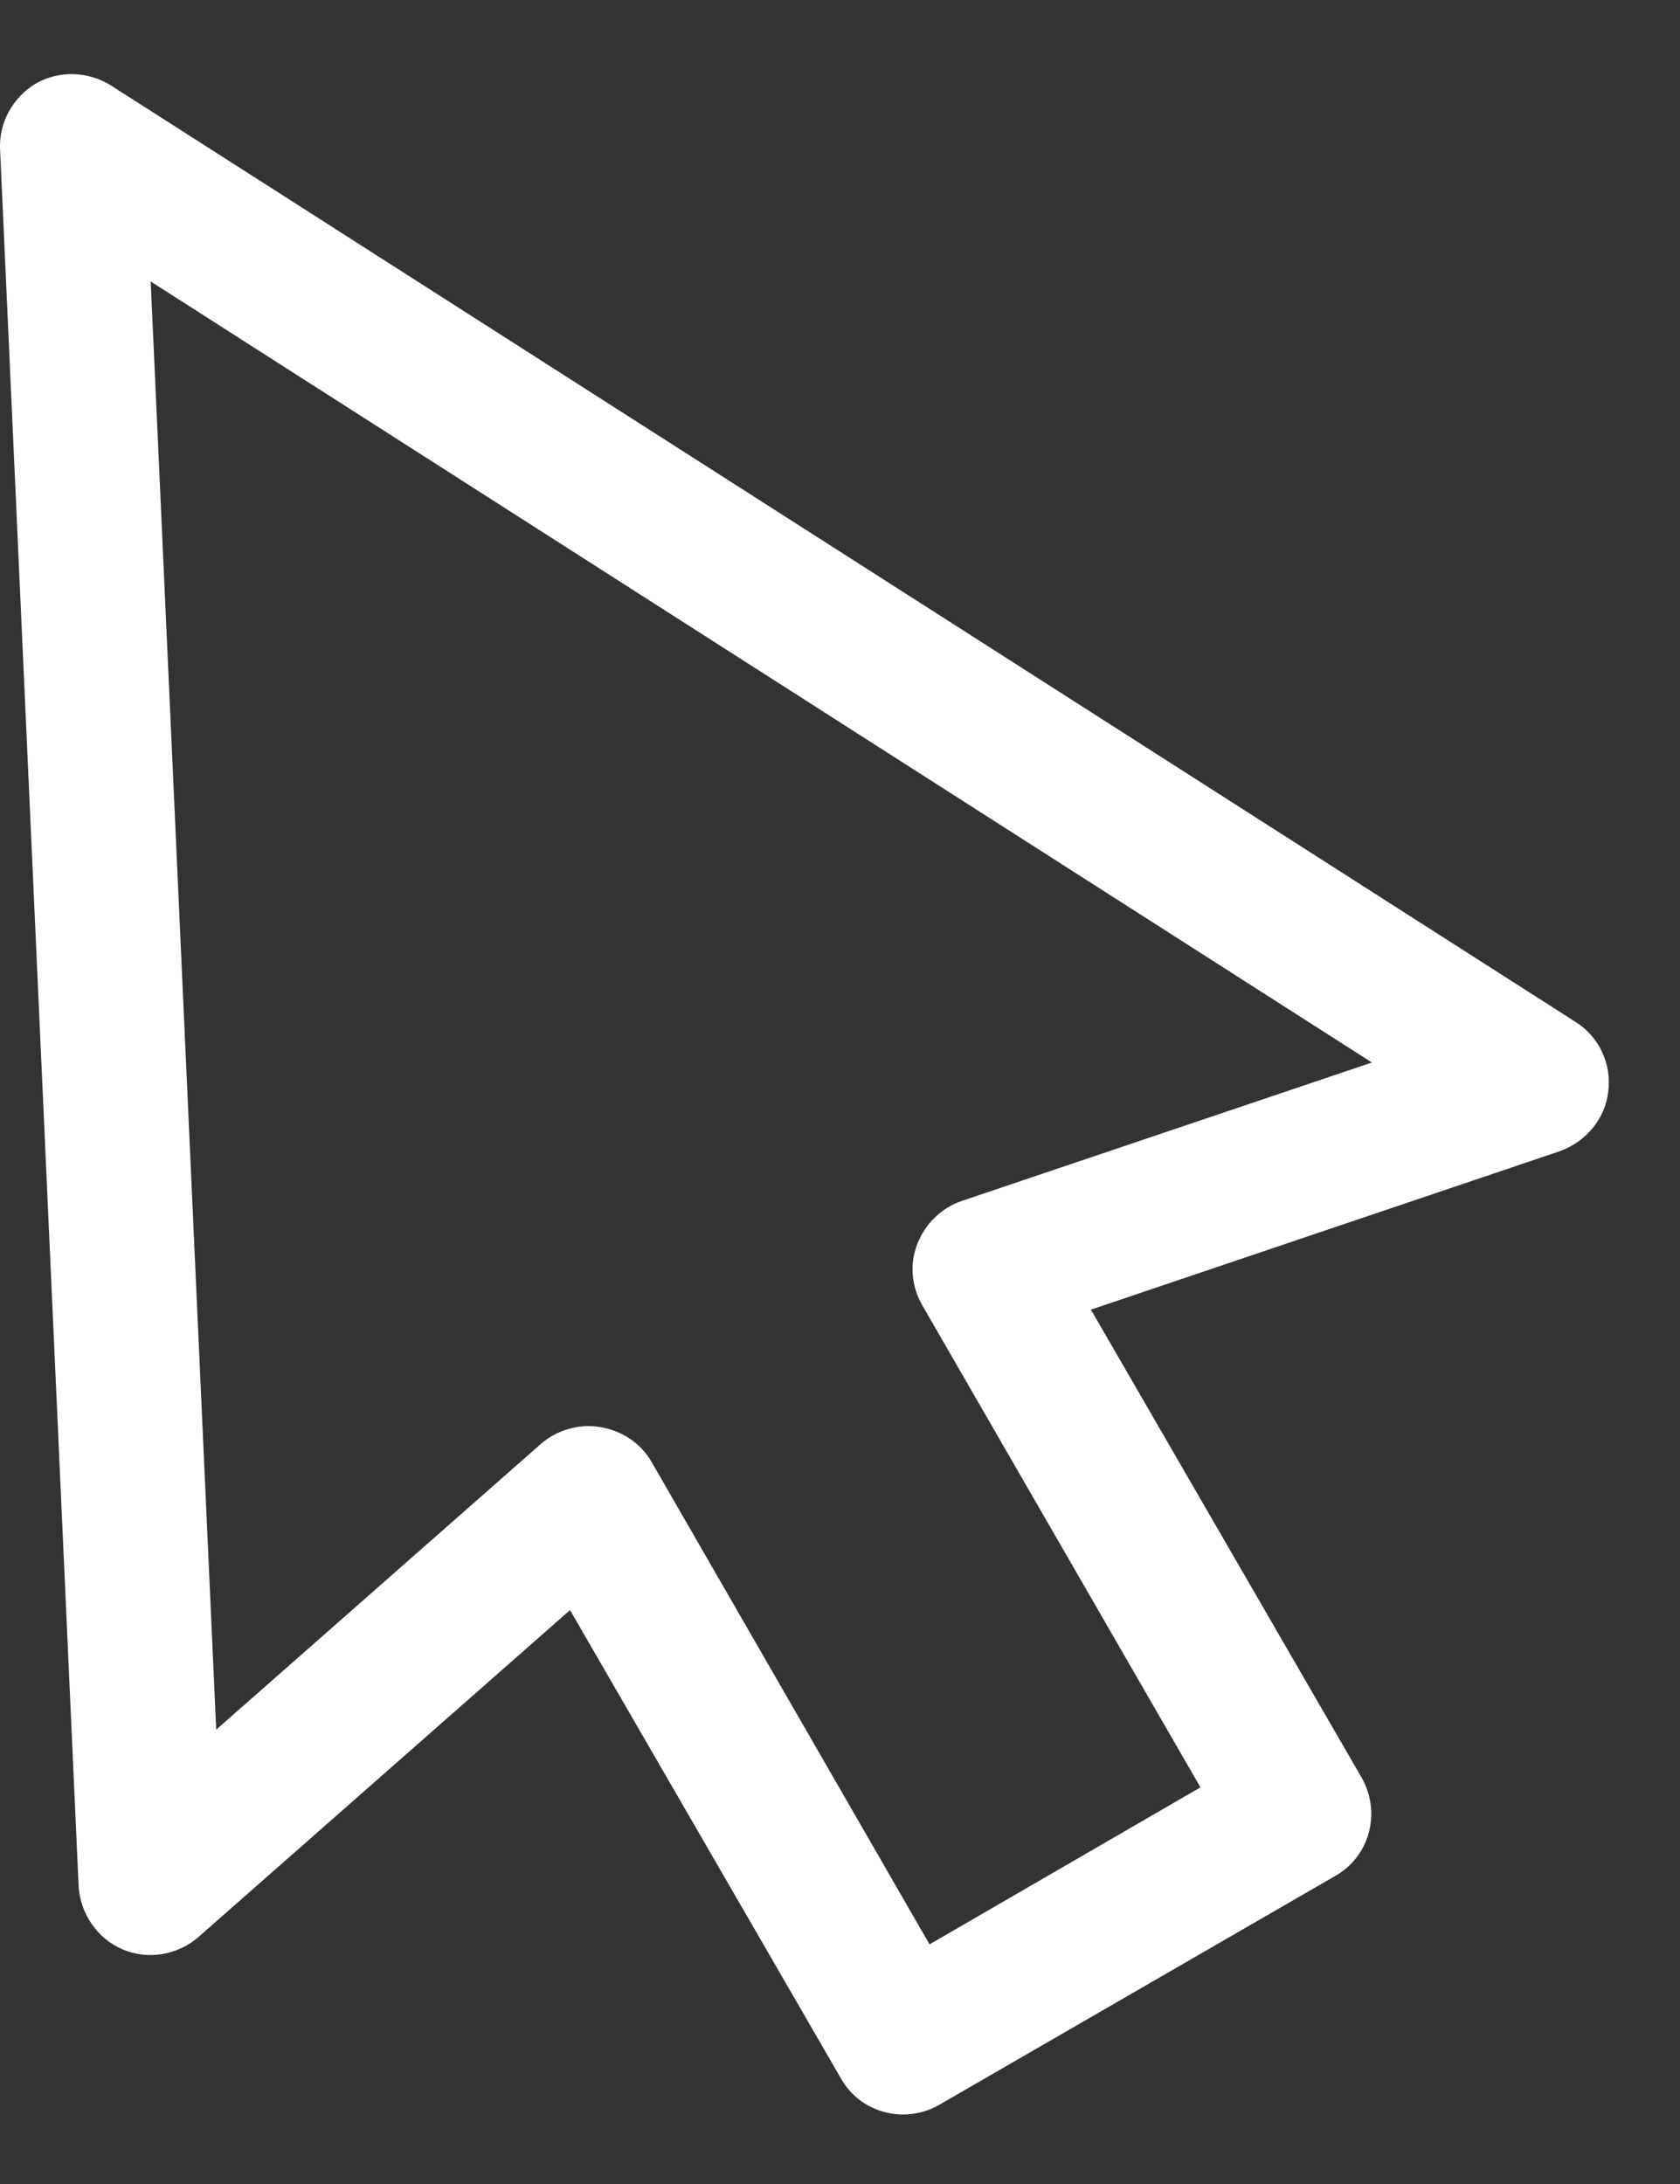 <?xml version="1.0" encoding="UTF-8"?> <svg xmlns="http://www.w3.org/2000/svg" width="20" height="26" viewBox="0 0 20 26" fill="none"><rect x="0" y="0" width="20" height="26" fill="#333333" stroke="none"/><path fill-rule="evenodd" clip-rule="evenodd" d="M0.43 0.992C0.705 0.838 1.048 0.846 1.322 1.018L18.76 12.168C19.034 12.34 19.189 12.666 19.146 12.992C19.111 13.318 18.88 13.592 18.571 13.704L12.987 15.591L16.212 21.166C16.444 21.578 16.307 22.101 15.895 22.333L11.177 25.06C10.766 25.292 10.242 25.155 10.011 24.743L6.786 19.168L2.36 23.062C2.111 23.276 1.759 23.336 1.459 23.207C1.159 23.079 0.953 22.779 0.936 22.453L0.001 1.782C-0.016 1.456 0.156 1.155 0.43 0.992ZM1.794 3.351L2.574 20.591L6.443 17.186C6.631 17.023 6.897 16.946 7.146 16.989C7.403 17.032 7.626 17.178 7.755 17.401L11.066 23.147L14.291 21.278L10.98 15.54C10.851 15.316 10.826 15.05 10.92 14.81C11.014 14.57 11.203 14.381 11.452 14.296L16.332 12.649L1.794 3.351Z" fill="white"></path></svg> 